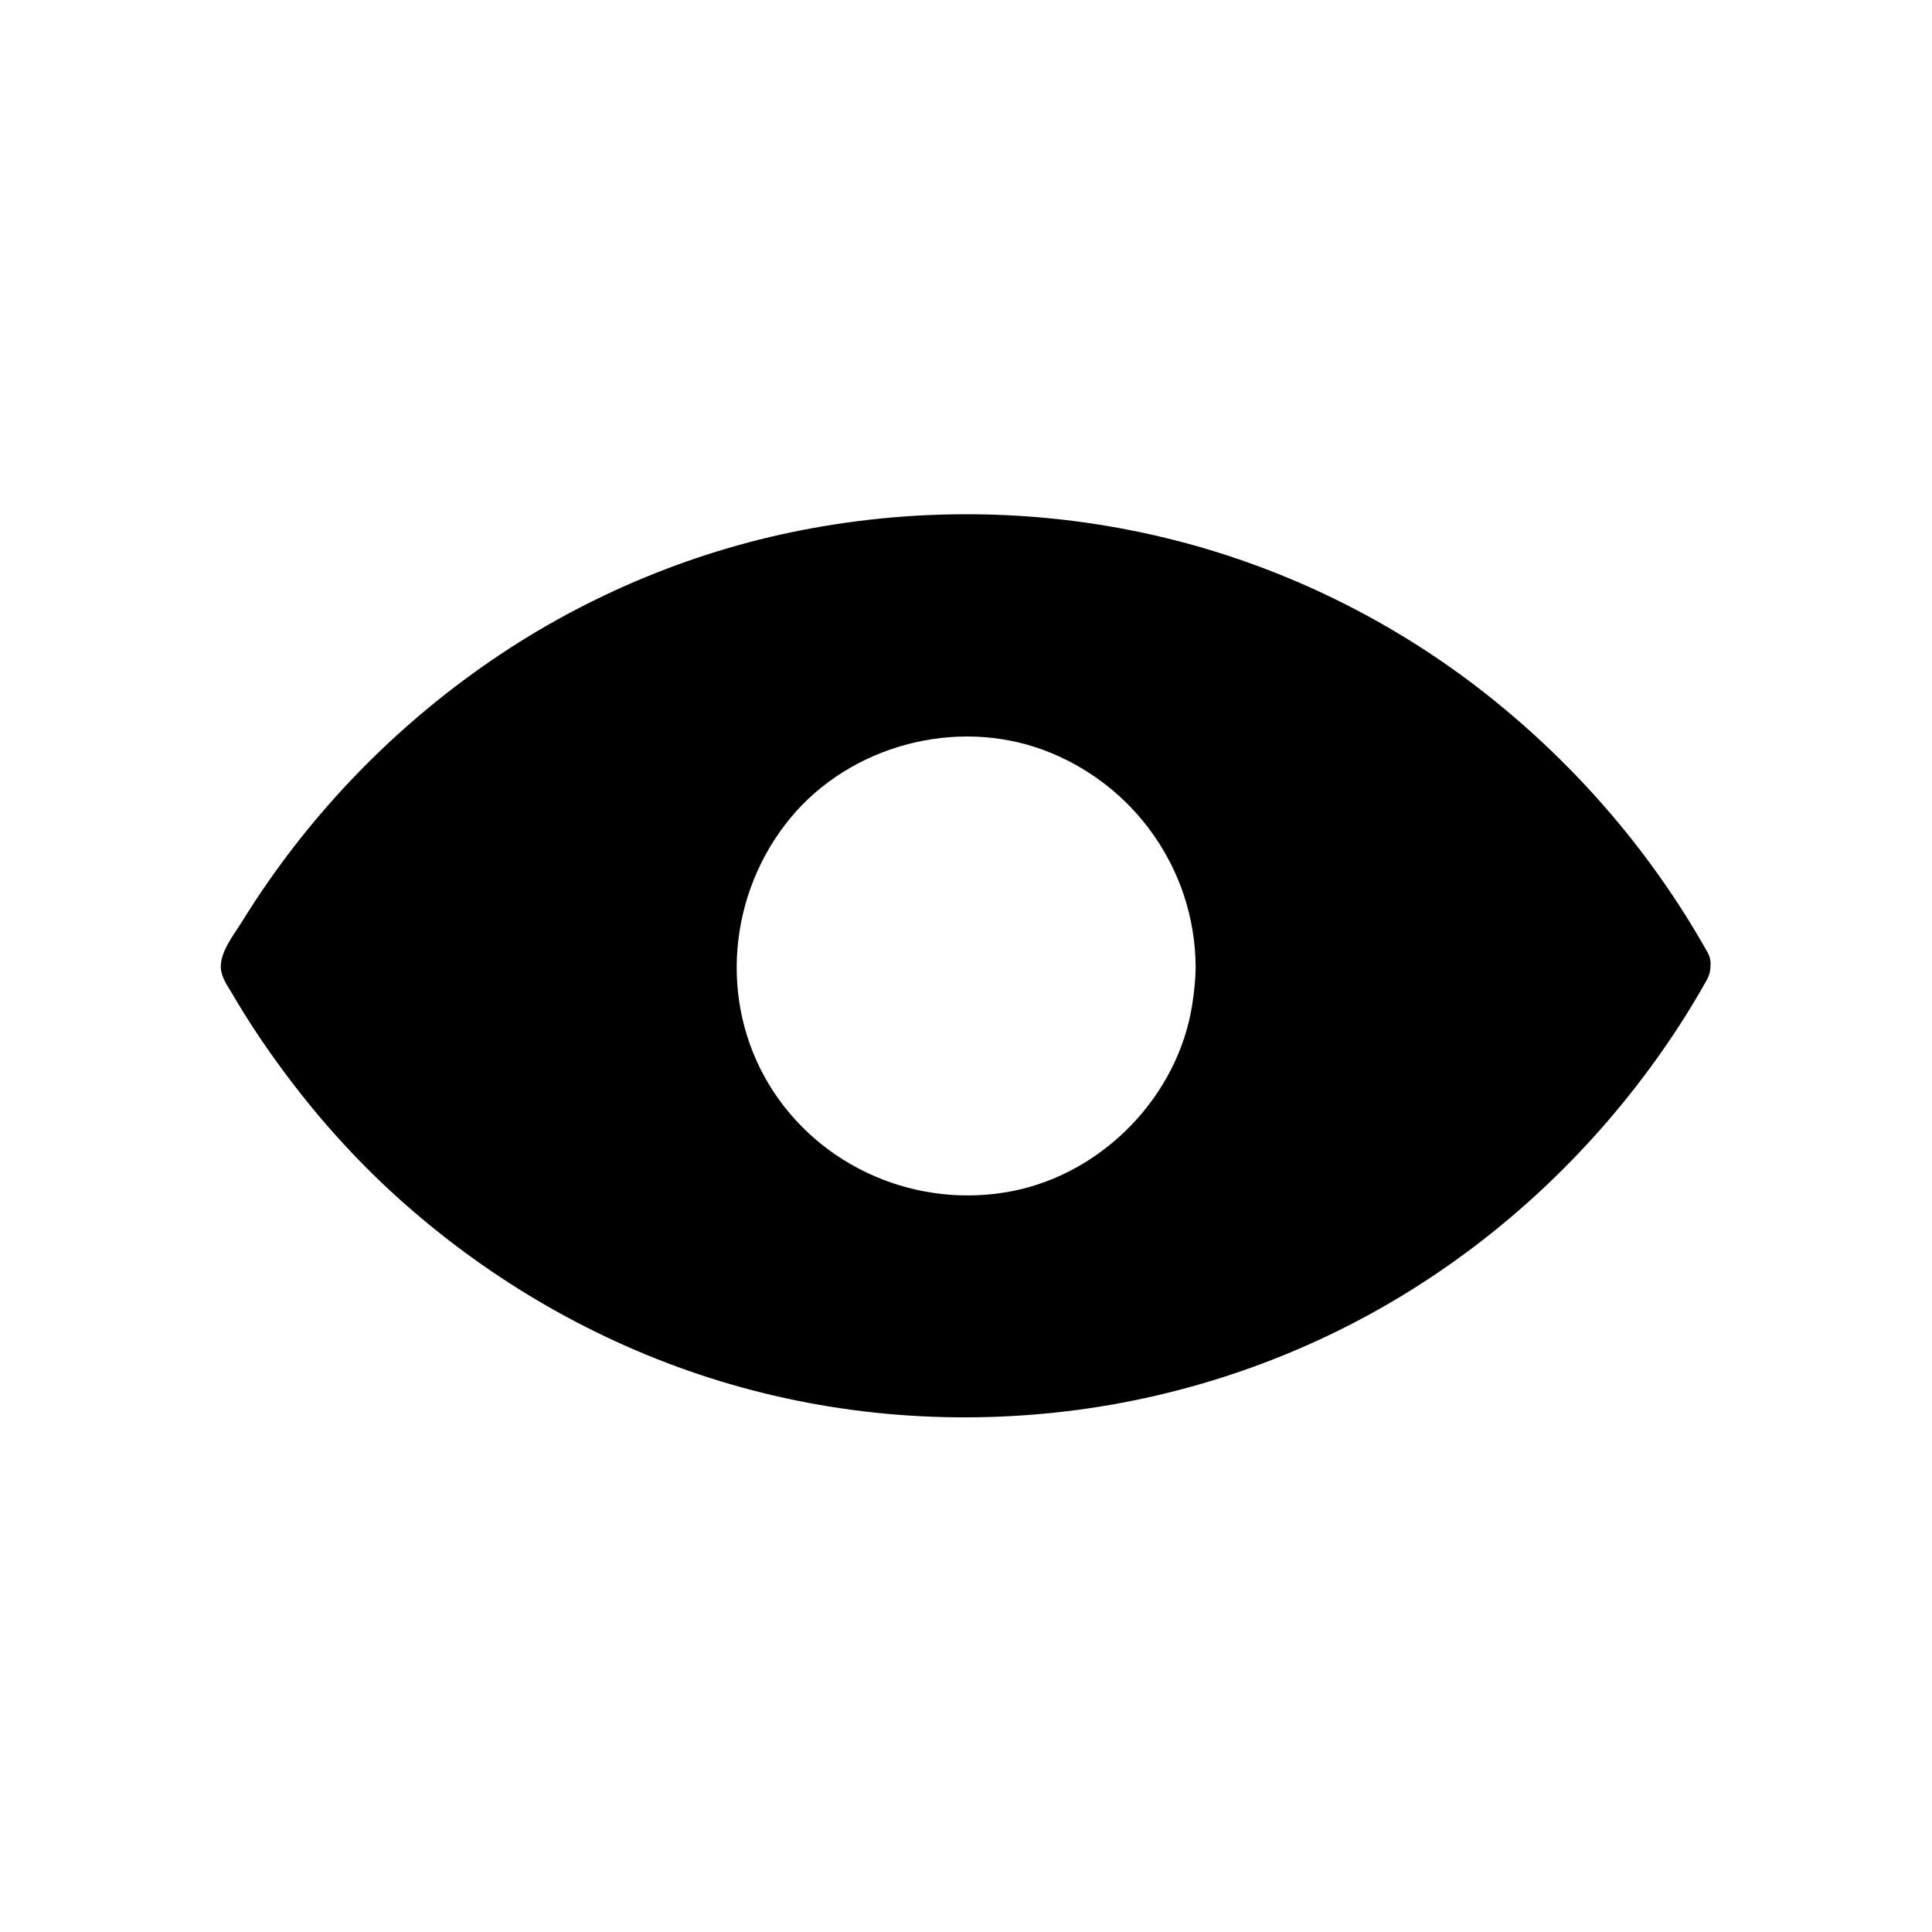 <?xml version="1.0" encoding="UTF-8"?>
<!-- Uploaded to: SVG Repo, www.svgrepo.com, Generator: SVG Repo Mixer Tools -->
<svg fill="#000000" width="800px" height="800px" version="1.1" viewBox="144 144 512 512" xmlns="http://www.w3.org/2000/svg">
 <path d="m596.45 396.26c-15.301-27.207-36.062-50.973-60.762-70.012-24.402-18.746-52.793-32.422-82.656-39.656-31.539-7.676-64.602-8.316-96.434-2.117-30.406 5.902-59.629 18.449-84.918 36.309-25.34 17.859-46.984 40.738-63.32 67.109-2.215 3.59-6.348 8.66-5.805 13.039 0.297 2.312 1.82 4.477 3 6.445 1.031 1.723 2.066 3.492 3.148 5.215 4.133 6.641 8.609 12.988 13.383 19.188 9.297 12.055 19.73 23.172 31.293 33.113 23.715 20.418 51.363 35.918 81.277 45.066 30.75 9.445 63.469 11.906 95.301 7.625 30.996-4.184 61.008-14.906 87.578-31.438 26.469-16.434 49.25-38.277 67.059-63.762 4.231-6.051 8.168-12.301 11.758-18.746 0.492-0.887 0.789-1.82 0.887-2.805 0-0.148 0.051-0.297 0.051-0.441v-0.441c0.145-1.18-0.148-2.508-0.84-3.691zm-135.59 3.789v0.395c-0.051 3.246-0.395 6.445-0.887 9.691-3.738 24.254-23.566 44.723-47.578 49.496-25.141 4.969-51.168-6.148-64.551-28.141-13.48-22.238-10.773-50.824 5.609-70.699 15.891-19.238 43.789-26.715 67.156-18.008 23.863 8.906 40 31.586 40.246 57.172z"/>
</svg>